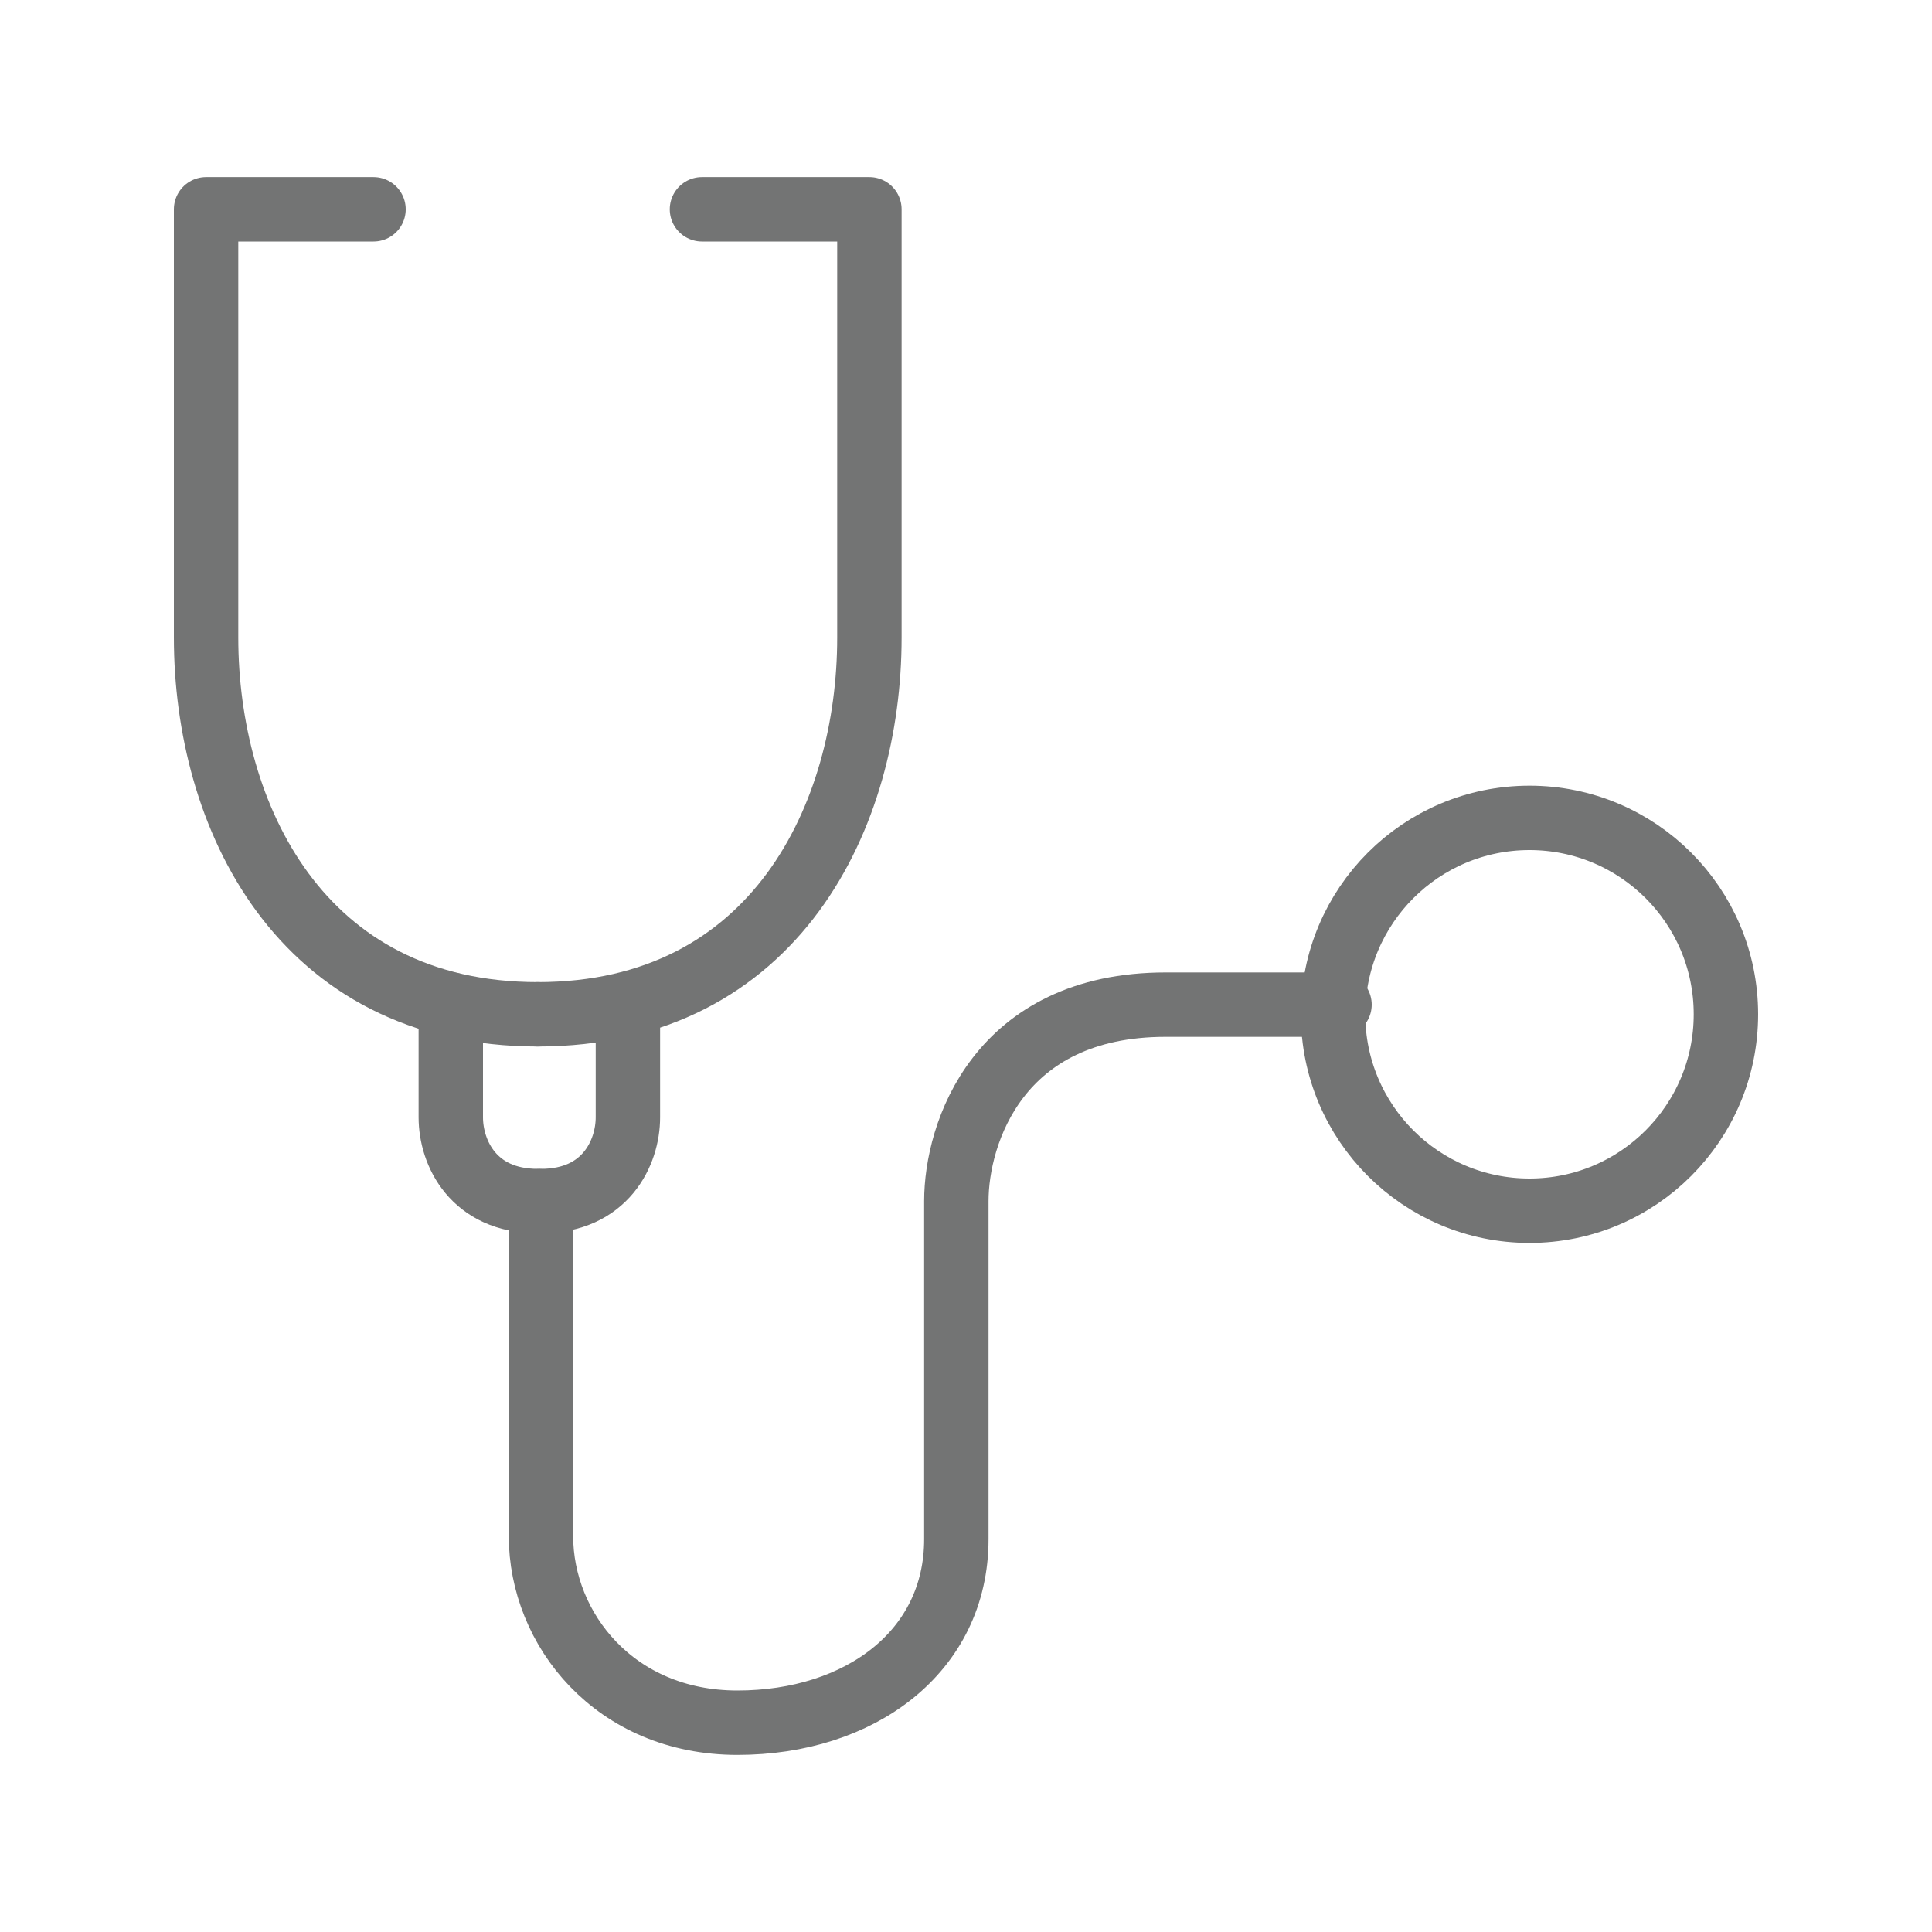<?xml version="1.0" encoding="utf-8"?>
<!-- Generator: Adobe Illustrator 24.0.3, SVG Export Plug-In . SVG Version: 6.00 Build 0)  -->
<svg version="1.1" id="Layer_1" xmlns="http://www.w3.org/2000/svg" xmlns:xlink="http://www.w3.org/1999/xlink" x="0px" y="0px"
	 viewBox="0 0 60 60" style="enable-background:new 0 0 60 60;" xml:space="preserve">
<style type="text/css">
	.st0{fill:#737474;}
	.st1{fill:none;stroke:#737474;stroke-width:2;stroke-linecap:round;stroke-linejoin:round;stroke-miterlimit:10;}
</style>
<g>
	<path class="st1" d="M11.6,6.5H6.4c0,0,0,10.7,0,13.3c0,5.5,2.9,11.7,10.3,11.7"/>
	<path class="st1" d="M14,31.2c0,0,0,2.4,0,3.5s0.7,2.6,2.7,2.6"/>
	<path class="st1" d="M21.8,6.5H27c0,0,0,10.7,0,13.3c0,5.5-2.9,11.7-10.3,11.7"/>
	<path class="st1" d="M19.5,31.2c0,0,0,2.4,0,3.5s-0.7,2.6-2.7,2.6c0,0,0,7.5,0,10.4c0,2.9,2.3,5.8,6.1,5.8s6.8-2.2,6.8-5.7
		c0-3.5,0-8.4,0-10.5c0-2.1,1.3-6.1,6.5-6.1s5.4,0,5.4,0"/>
	<circle class="st1" cx="47.5" cy="31.5" r="6.1"/>
</g>
</svg>
